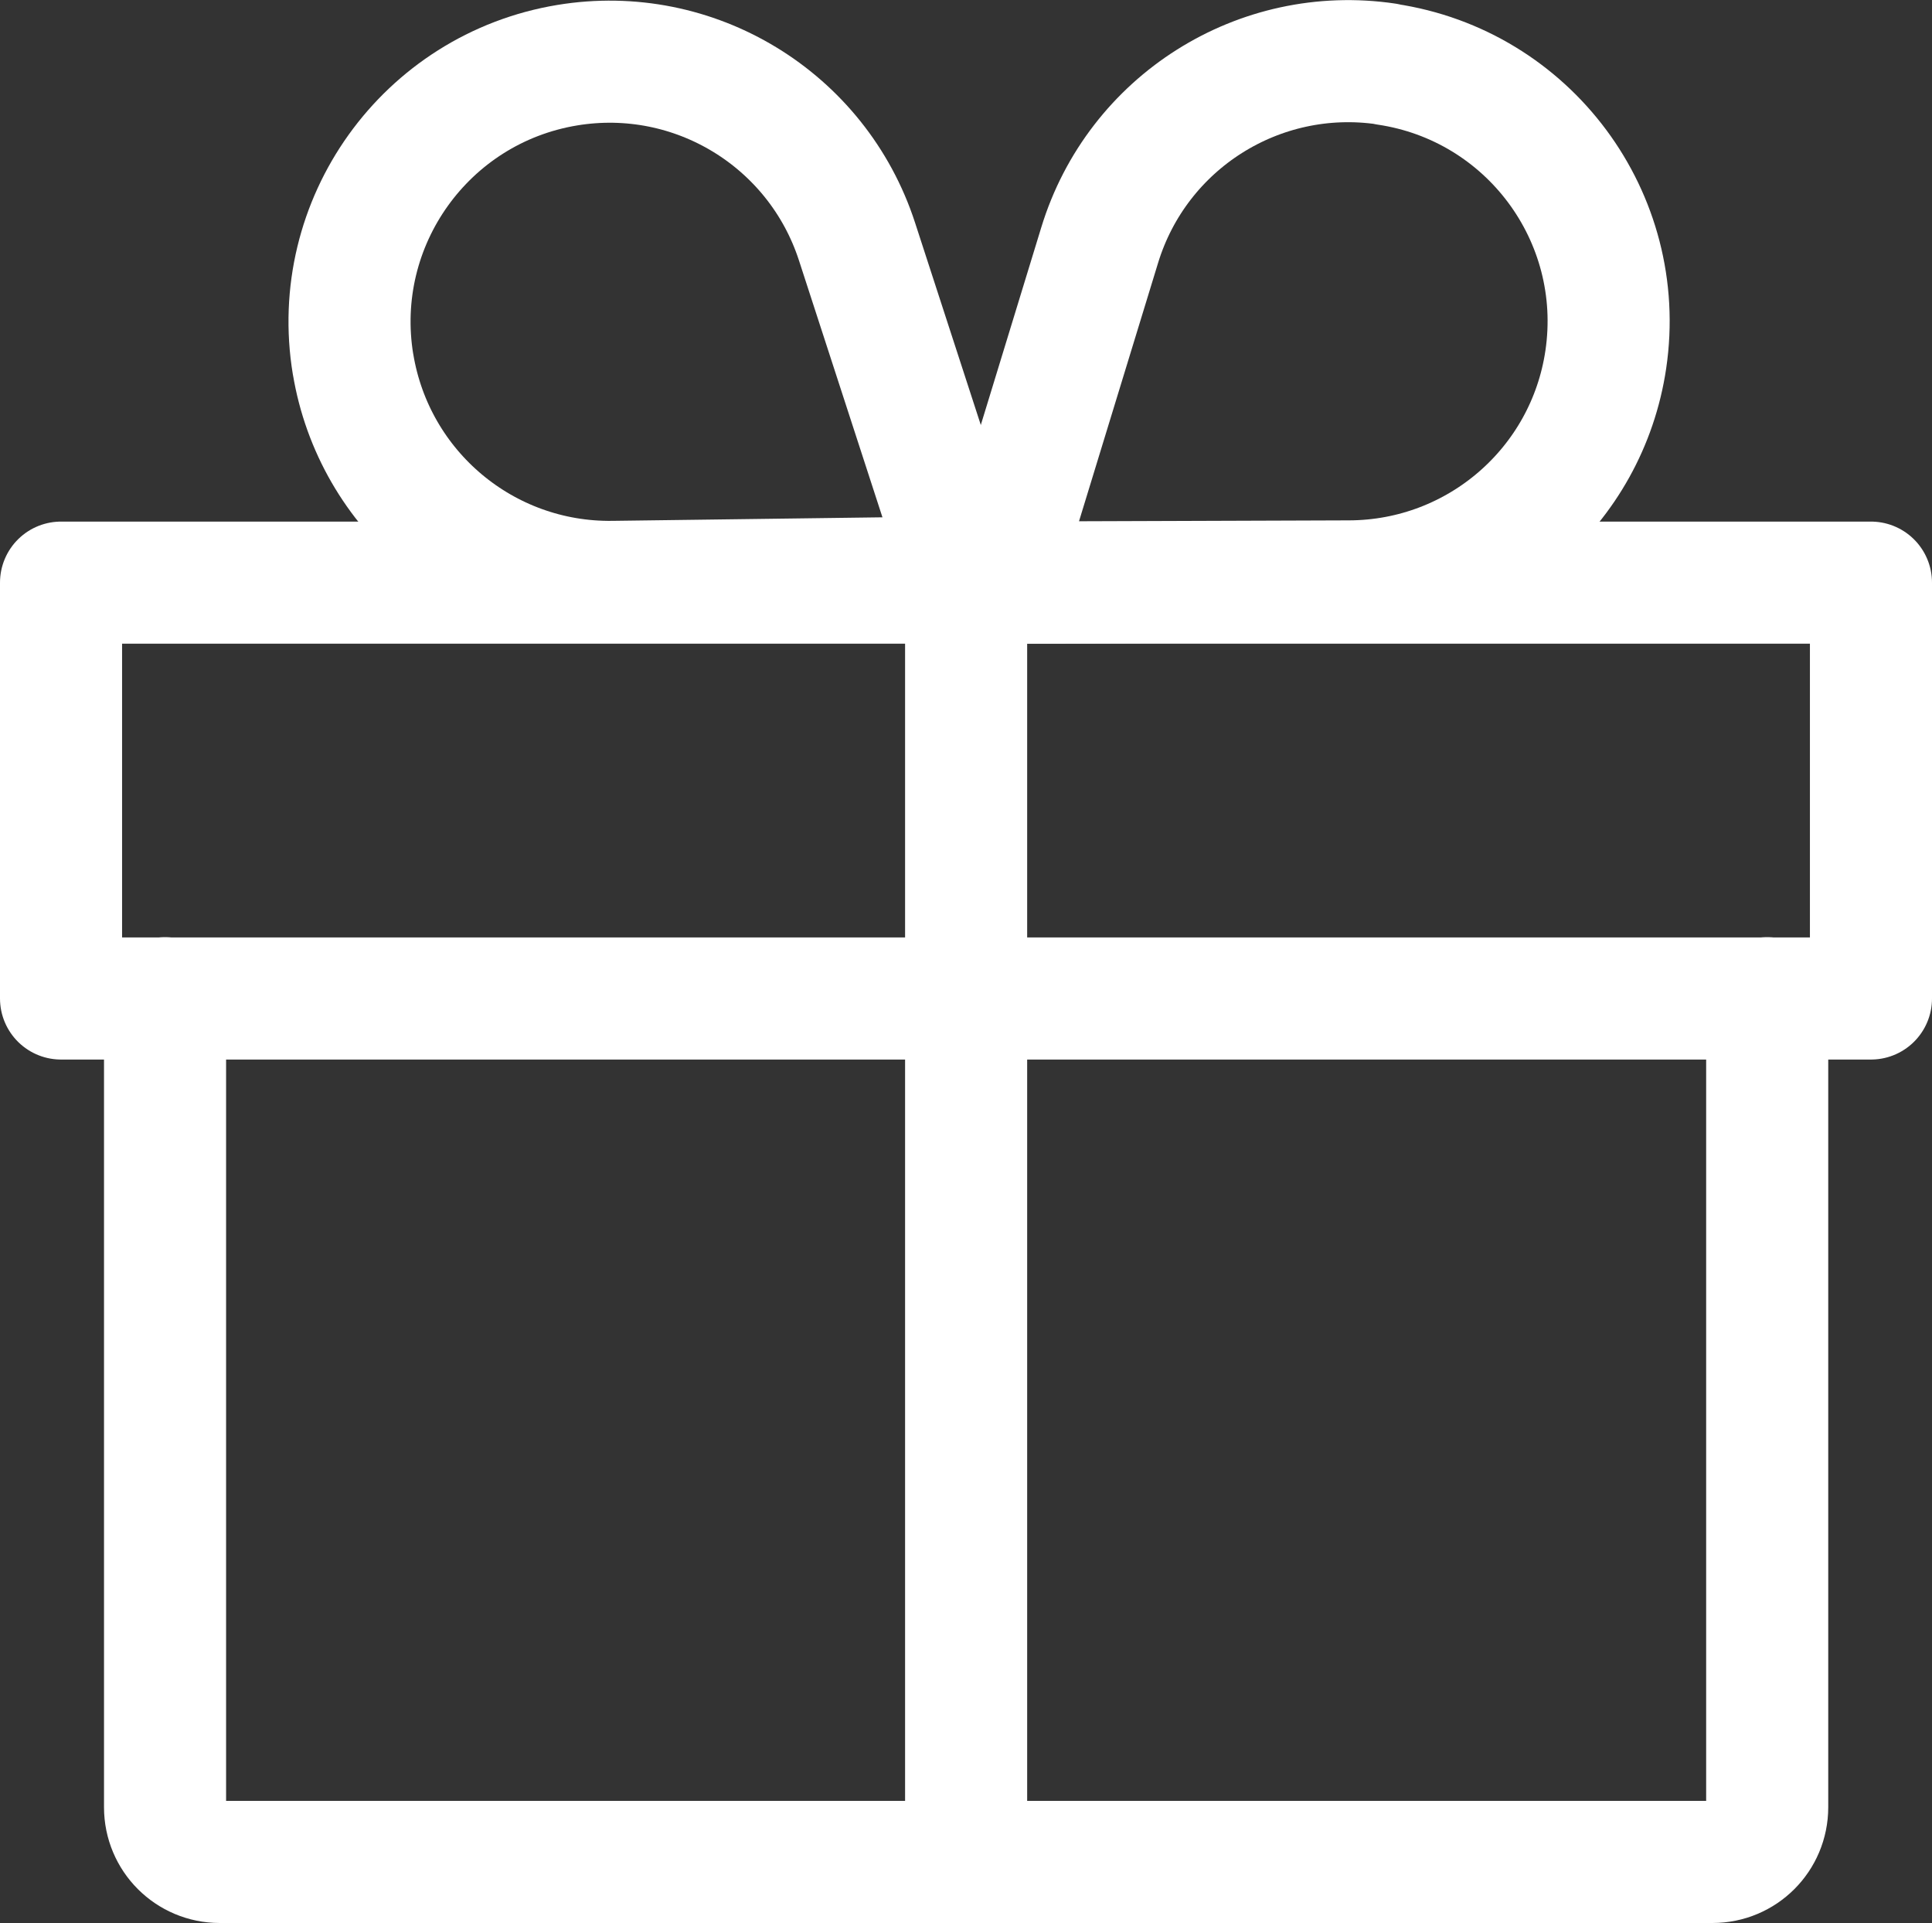 <?xml version="1.0" encoding="UTF-8"?><svg id="Capa_2" xmlns="http://www.w3.org/2000/svg" viewBox="0 0 79.13 78.75"><rect x="0" y="0" width="79.13" height="78.75" fill="#333333" stroke="none"/><defs><style>.cls-1{fill:none;stroke:#fff;stroke-linecap:round;stroke-linejoin:round;stroke-width:5px;}</style></defs><g id="Capa_1-2"><path class="cls-1" d="m6.76,40.88v33.13c0,1.24,1,2.24,2.24,2.24h61.14c1.24,0,2.24-1,2.24-2.24v-33.13"/><rect class="cls-1" x="2.5" y="23.86" width="74.13" height="17.03"/><path class="cls-1" d="m56.78,2.62h0c-5.21-.77-10.2,2.38-11.74,7.42l-4.23,13.82,14.46-.05c5.27-.02,9.73-3.88,10.5-9.09h0c.86-5.82-3.16-11.23-8.98-12.09Z"/><path class="cls-1" d="m14.46,14.91h0c.86,5.2,5.38,8.99,10.65,8.92l14.46-.19-4.47-13.75c-1.63-5.01-6.67-8.08-11.87-7.22h0c-5.8.96-9.73,6.44-8.77,12.25Z"/><line class="cls-1" x1="39.57" y1="76.25" x2="39.57" y2="25.2"/></g></svg>